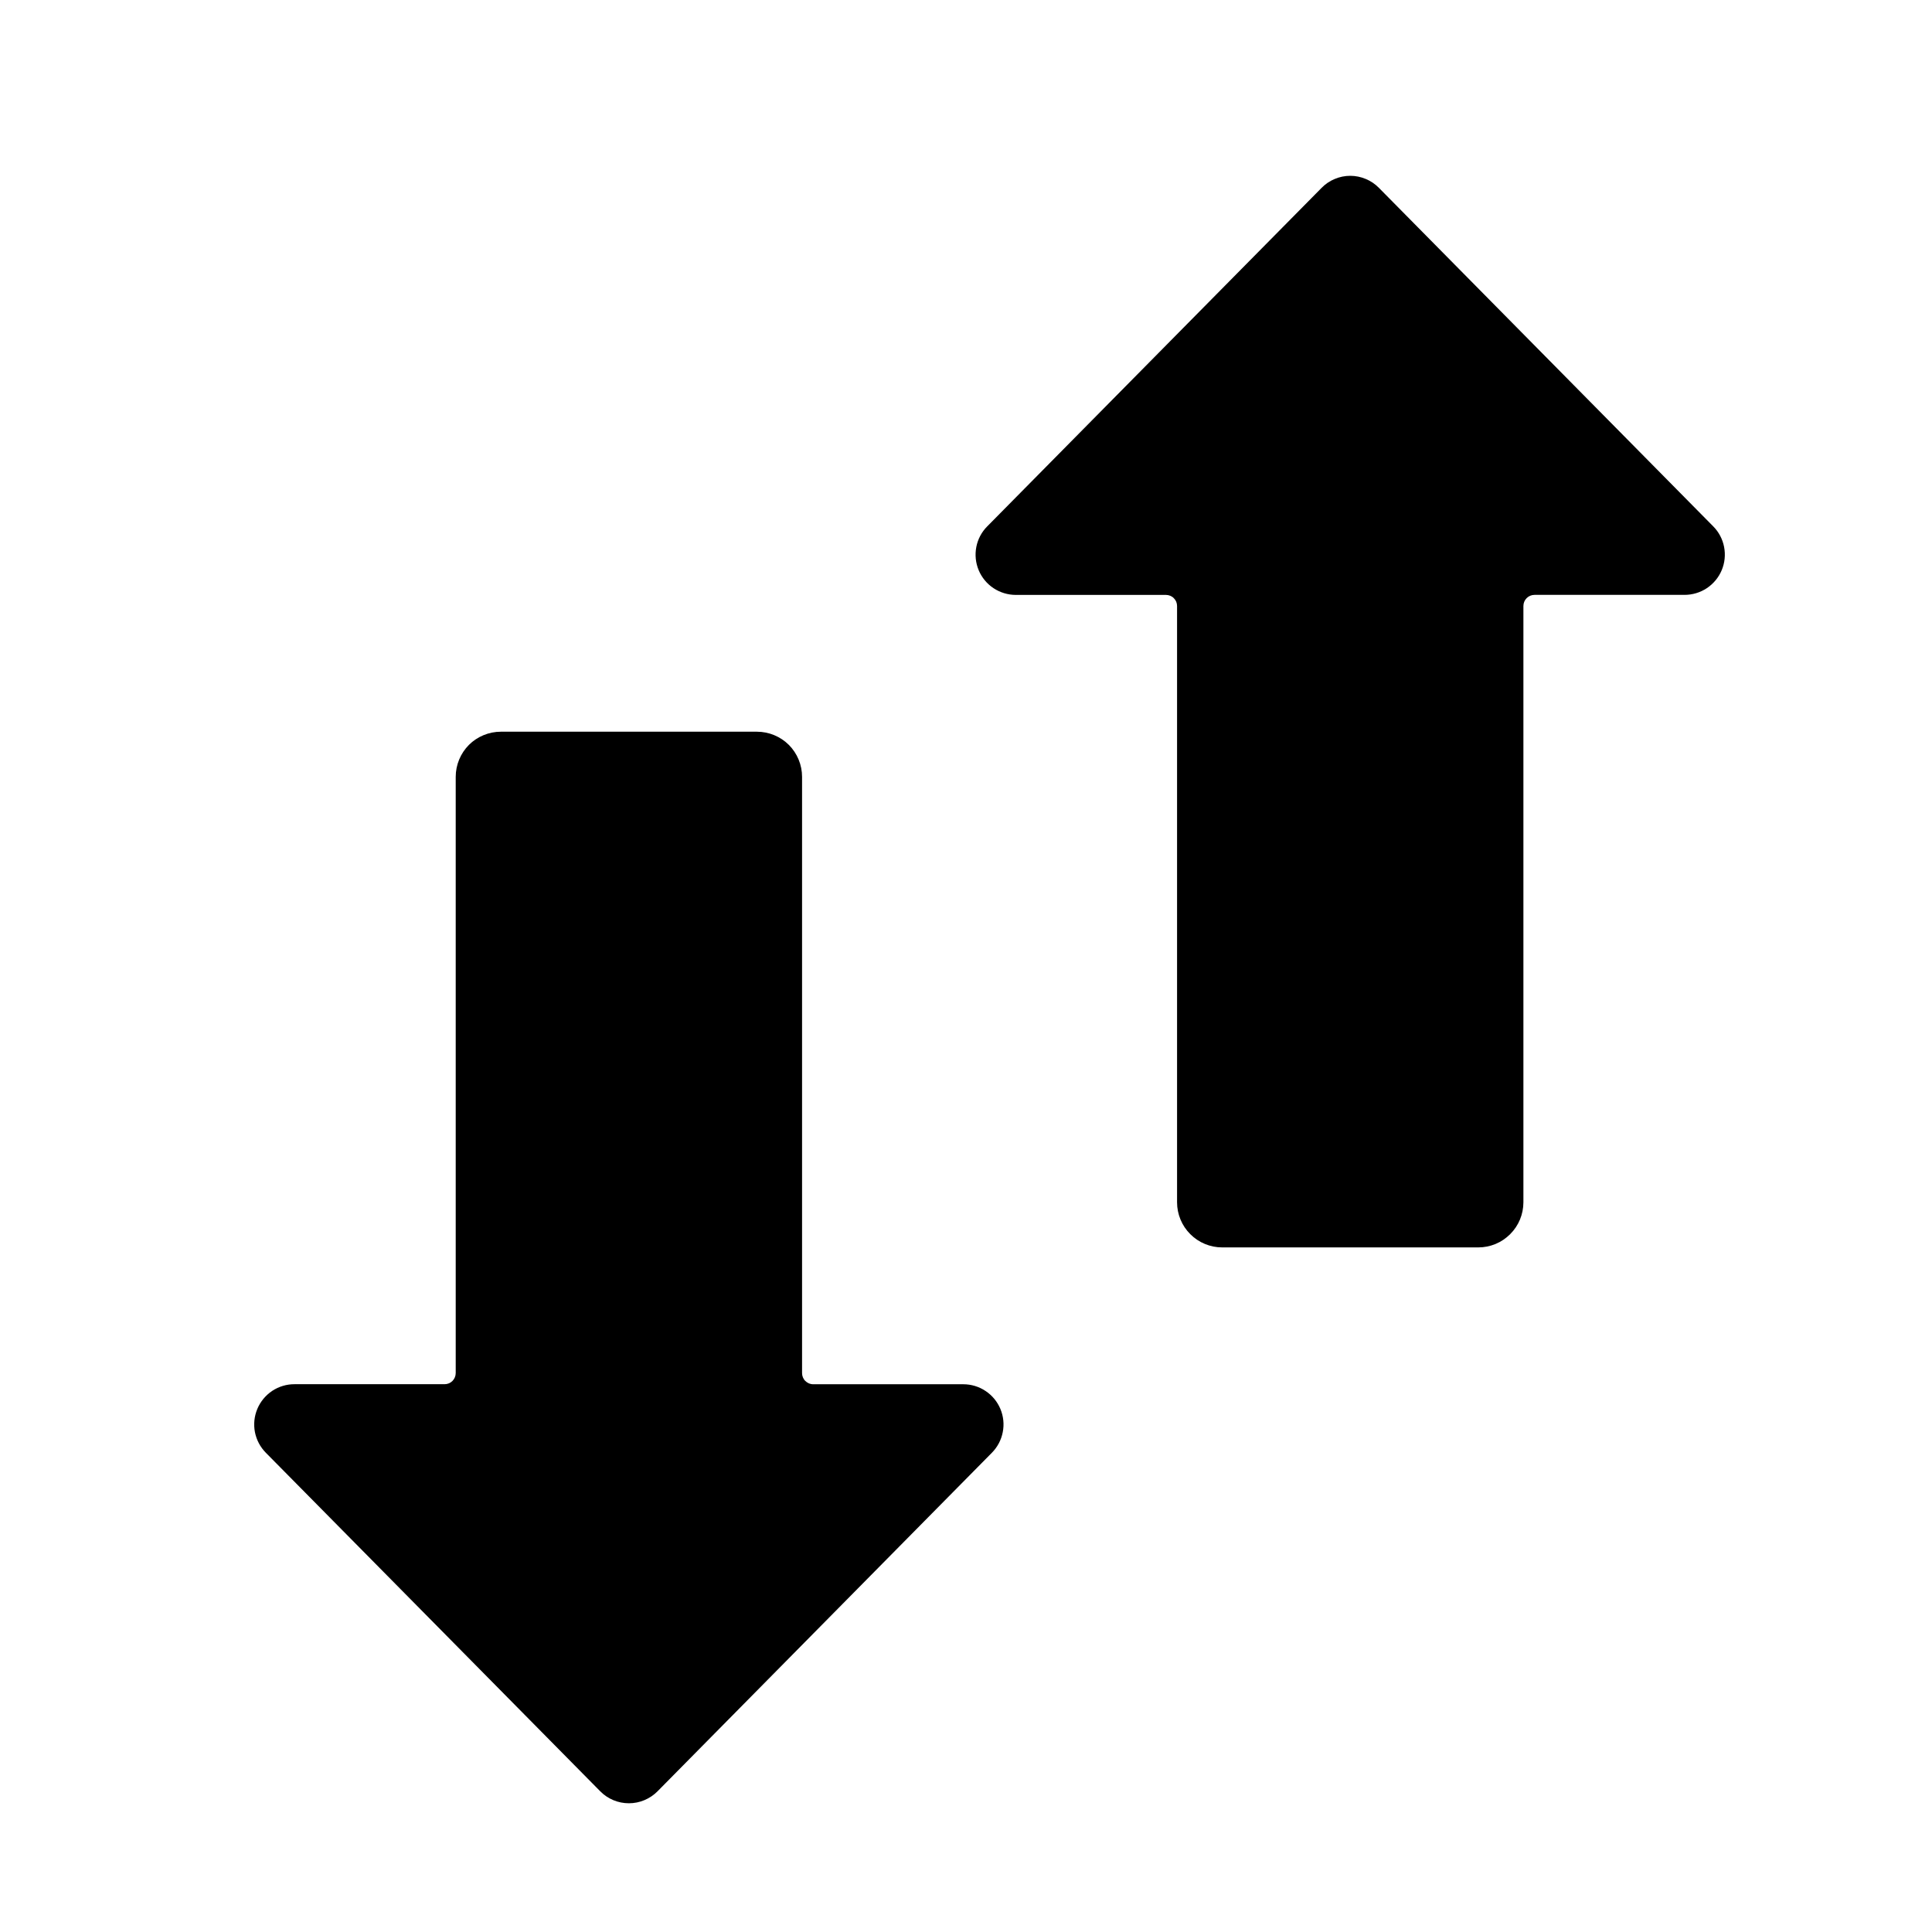 <svg width="41" height="41" viewBox="0 0 41 41" fill="none" xmlns="http://www.w3.org/2000/svg">
<g clip-path="url(#clip0_1219_136)">
<path d="M6.251 29.375H9.435C9.498 29.375 9.558 29.35 9.602 29.306C9.646 29.261 9.671 29.201 9.671 29.139V16.486C9.671 16.36 9.696 16.235 9.744 16.119C9.792 16.003 9.863 15.897 9.951 15.808C10.04 15.719 10.146 15.649 10.262 15.601C10.378 15.553 10.503 15.528 10.629 15.528H16.063C16.317 15.528 16.561 15.629 16.741 15.808C16.92 15.988 17.021 16.232 17.021 16.486V29.14C17.021 29.171 17.027 29.201 17.039 29.23C17.051 29.259 17.068 29.285 17.09 29.306C17.112 29.328 17.138 29.346 17.166 29.358C17.195 29.369 17.226 29.376 17.257 29.376H20.442C20.61 29.376 20.775 29.425 20.915 29.519C21.056 29.612 21.165 29.745 21.23 29.9C21.295 30.056 21.313 30.227 21.28 30.392C21.248 30.558 21.168 30.71 21.049 30.83L13.954 38.014C13.874 38.095 13.78 38.158 13.675 38.202C13.571 38.246 13.459 38.268 13.346 38.268C13.233 38.268 13.121 38.246 13.016 38.202C12.912 38.158 12.817 38.095 12.738 38.014L5.642 30.83C5.523 30.71 5.443 30.558 5.41 30.392C5.378 30.226 5.396 30.055 5.461 29.899C5.526 29.744 5.636 29.611 5.776 29.517C5.917 29.424 6.082 29.374 6.251 29.375Z" fill="#F87FCB" style="fill:#F87FCB;fill:color(display-p3 0.973 0.498 0.796);fill-opacity:1;"/>
<path d="M21.558 12.625H24.744C24.775 12.625 24.805 12.631 24.834 12.643C24.863 12.655 24.889 12.672 24.91 12.694C24.932 12.716 24.95 12.742 24.962 12.771C24.973 12.799 24.979 12.83 24.979 12.861V25.514C24.979 25.768 25.08 26.012 25.26 26.191C25.439 26.371 25.683 26.472 25.937 26.472H31.371C31.497 26.472 31.622 26.447 31.738 26.399C31.854 26.351 31.959 26.28 32.048 26.191C32.137 26.102 32.208 25.997 32.256 25.881C32.304 25.764 32.329 25.64 32.329 25.514V12.86C32.329 12.797 32.354 12.737 32.398 12.693C32.442 12.649 32.502 12.624 32.565 12.624H35.749C35.918 12.624 36.083 12.574 36.223 12.481C36.363 12.387 36.473 12.255 36.538 12.099C36.603 11.944 36.62 11.773 36.588 11.607C36.556 11.442 36.476 11.289 36.357 11.17L29.262 3.986C29.183 3.905 29.088 3.841 28.984 3.798C28.879 3.754 28.767 3.731 28.654 3.731C28.541 3.731 28.429 3.754 28.325 3.798C28.221 3.841 28.126 3.905 28.047 3.986L20.951 11.17C20.832 11.289 20.751 11.442 20.719 11.607C20.687 11.773 20.704 11.944 20.769 12.1C20.834 12.256 20.944 12.389 21.084 12.482C21.225 12.575 21.39 12.625 21.558 12.625Z" fill="#8DE8B6" style="fill:#8DE8B6;fill:color(display-p3 0.553 0.91 0.714);fill-opacity:1;"/>
</g>
<defs>
<clipPath id="clip0_1219_136">
<rect width="40" height="40" fill="white" style="fill:white;fill-opacity:1;" transform="translate(1 1)"/>
</clipPath>
</defs>
</svg>
